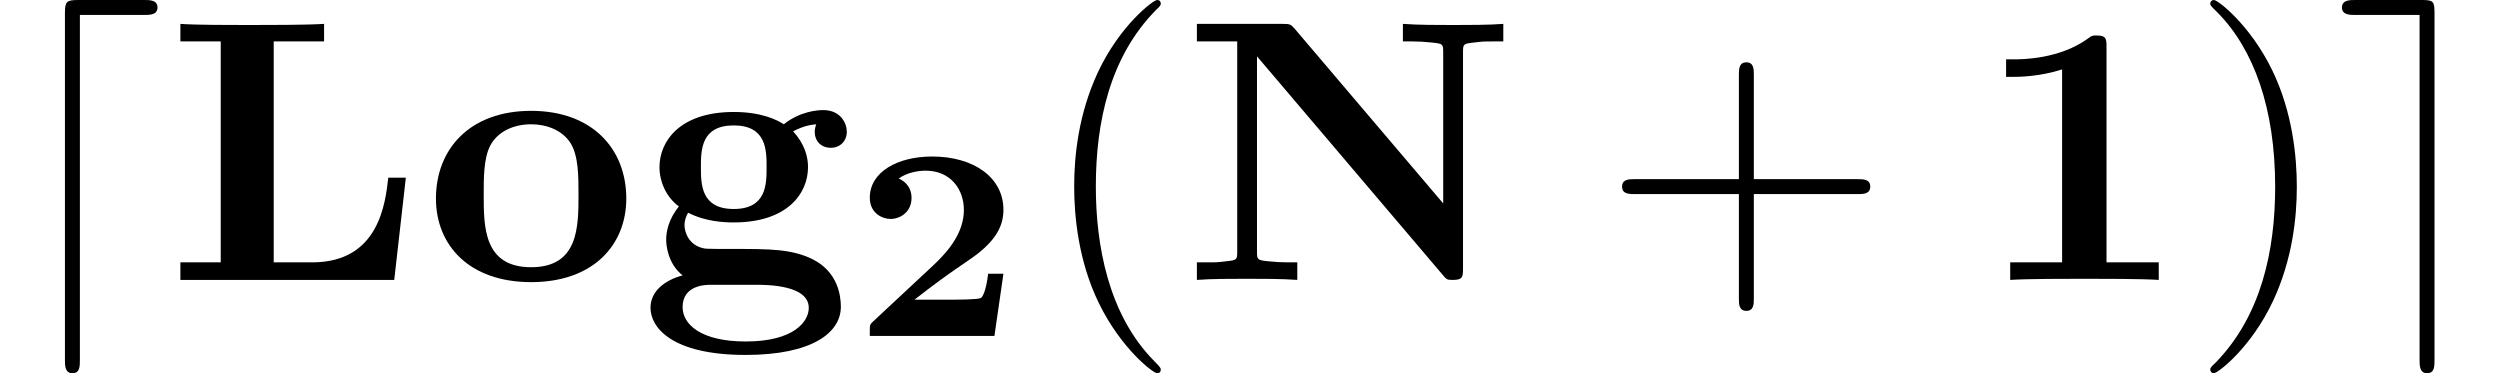 <?xml version='1.0' encoding='UTF-8'?>
<!-- This file was generated by dvisvgm 2.6.3 -->
<svg version='1.1' xmlns='http://www.w3.org/2000/svg' xmlns:xlink='http://www.w3.org/1999/xlink' width='73.077pt' height='10.909pt' viewBox='70.735 60.56 73.077 10.909'>
<defs>
<path id='g0-50' d='M4.392 -1.817H3.945C3.881 -1.291 3.778 -1.132 3.73 -1.108C3.642 -1.06 3.029 -1.06 2.893 -1.06H1.793C2.861 -1.897 3.292 -2.136 3.634 -2.399C4.192 -2.837 4.392 -3.236 4.392 -3.69C4.392 -4.631 3.523 -5.244 2.311 -5.244C1.291 -5.244 0.486 -4.79 0.486 -4.041C0.486 -3.571 0.869 -3.419 1.092 -3.419C1.371 -3.419 1.706 -3.618 1.706 -4.033C1.706 -4.407 1.435 -4.559 1.331 -4.599C1.554 -4.766 1.873 -4.83 2.12 -4.83C2.837 -4.83 3.236 -4.296 3.236 -3.682C3.236 -3.037 2.813 -2.503 2.343 -2.064L0.582 -0.422C0.494 -0.335 0.486 -0.327 0.486 -0.167V0H4.129L4.392 -1.817Z'/>
<path id='g3-40' d='M3.611 2.618C3.611 2.585 3.611 2.564 3.425 2.378C2.062 1.004 1.713 -1.058 1.713 -2.727C1.713 -4.625 2.127 -6.524 3.469 -7.887C3.611 -8.018 3.611 -8.04 3.611 -8.073C3.611 -8.149 3.567 -8.182 3.502 -8.182C3.393 -8.182 2.411 -7.44 1.767 -6.055C1.211 -4.855 1.08 -3.644 1.08 -2.727C1.08 -1.876 1.2 -0.556 1.8 0.676C2.455 2.018 3.393 2.727 3.502 2.727C3.567 2.727 3.611 2.695 3.611 2.618Z'/>
<path id='g3-41' d='M3.153 -2.727C3.153 -3.578 3.033 -4.898 2.433 -6.131C1.778 -7.473 0.84 -8.182 0.731 -8.182C0.665 -8.182 0.622 -8.138 0.622 -8.073C0.622 -8.04 0.622 -8.018 0.829 -7.822C1.898 -6.742 2.52 -5.007 2.52 -2.727C2.52 -0.862 2.116 1.058 0.764 2.433C0.622 2.564 0.622 2.585 0.622 2.618C0.622 2.684 0.665 2.727 0.731 2.727C0.84 2.727 1.822 1.985 2.465 0.6C3.022 -0.6 3.153 -1.811 3.153 -2.727Z'/>
<path id='g3-43' d='M4.462 -2.509H7.505C7.658 -2.509 7.865 -2.509 7.865 -2.727S7.658 -2.945 7.505 -2.945H4.462V-6C4.462 -6.153 4.462 -6.36 4.244 -6.36S4.025 -6.153 4.025 -6V-2.945H0.971C0.818 -2.945 0.611 -2.945 0.611 -2.727S0.818 -2.509 0.971 -2.509H4.025V0.545C4.025 0.698 4.025 0.905 4.244 0.905S4.462 0.698 4.462 0.545V-2.509Z'/>
<path id='g1-49' d='M3.862 -6.796C3.862 -7.036 3.862 -7.145 3.578 -7.145C3.458 -7.145 3.436 -7.145 3.338 -7.069C2.498 -6.447 1.375 -6.447 1.145 -6.447H0.927V-5.935H1.145C1.32 -5.935 1.92 -5.945 2.564 -6.153V-0.513H1.047V0C1.527 -0.033 2.684 -0.033 3.218 -0.033S4.909 -0.033 5.389 0V-0.513H3.862V-6.796Z'/>
<path id='g1-76' d='M7.015 -2.989H6.502C6.415 -2.236 6.229 -0.513 4.276 -0.513H3.153V-6.971H4.625V-7.484C4.145 -7.451 2.956 -7.451 2.422 -7.451C1.942 -7.451 0.84 -7.451 0.425 -7.484V-6.971H1.604V-0.513H0.425V0H6.676L7.015 -2.989Z'/>
<path id='g1-78' d='M3.284 -7.342C3.164 -7.473 3.153 -7.484 2.924 -7.484H0.425V-6.971H1.604V-0.829C1.604 -0.589 1.593 -0.578 1.287 -0.545C1.025 -0.513 1.004 -0.513 0.698 -0.513H0.425V0C0.84 -0.033 1.462 -0.033 1.887 -0.033C2.345 -0.033 2.913 -0.033 3.36 0V-0.513H3.087C2.891 -0.513 2.705 -0.524 2.509 -0.545C2.193 -0.578 2.182 -0.589 2.182 -0.829V-6.535L7.615 -0.142C7.724 -0.011 7.735 0 7.909 0C8.204 0 8.204 -0.098 8.204 -0.349V-6.655C8.204 -6.895 8.215 -6.905 8.52 -6.938C8.782 -6.971 8.804 -6.971 9.109 -6.971H9.382V-7.484C8.967 -7.451 8.345 -7.451 7.92 -7.451C7.462 -7.451 6.895 -7.451 6.447 -7.484V-6.971H6.72C6.916 -6.971 7.102 -6.96 7.298 -6.938C7.615 -6.905 7.625 -6.895 7.625 -6.655V-2.236L3.284 -7.342Z'/>
<path id='g1-103' d='M2.782 -2.073C1.822 -2.073 1.822 -2.804 1.822 -3.295S1.822 -4.516 2.782 -4.516S3.742 -3.785 3.742 -3.295S3.742 -2.073 2.782 -2.073ZM1.451 -1.964C1.953 -1.702 2.509 -1.68 2.782 -1.68C4.353 -1.68 4.953 -2.531 4.953 -3.295C4.953 -3.807 4.68 -4.167 4.516 -4.342C4.844 -4.516 5.073 -4.538 5.193 -4.549C5.171 -4.495 5.149 -4.396 5.149 -4.331C5.149 -4.058 5.335 -3.862 5.618 -3.862S6.087 -4.069 6.087 -4.331C6.087 -4.582 5.902 -4.964 5.4 -4.964C5.236 -4.964 4.724 -4.931 4.244 -4.549C4.047 -4.68 3.589 -4.909 2.782 -4.909C1.211 -4.909 0.611 -4.058 0.611 -3.295C0.611 -2.847 0.829 -2.4 1.178 -2.149C0.873 -1.767 0.807 -1.407 0.807 -1.178C0.807 -1.015 0.851 -0.48 1.287 -0.131C1.145 -0.098 0.349 0.131 0.349 0.818C0.349 1.375 0.949 2.193 3.131 2.193C5.062 2.193 5.913 1.549 5.913 0.785C5.913 0.458 5.825 -0.229 5.095 -0.6C4.484 -0.905 3.829 -0.905 2.782 -0.905C2.498 -0.905 1.996 -0.905 1.942 -0.916C1.462 -0.993 1.342 -1.407 1.342 -1.604C1.342 -1.713 1.385 -1.876 1.451 -1.964ZM2.127 0.142H3.404C3.742 0.142 4.975 0.142 4.975 0.818C4.975 1.211 4.549 1.8 3.131 1.8C1.822 1.8 1.287 1.298 1.287 0.796C1.287 0.142 1.975 0.142 2.127 0.142Z'/>
<path id='g1-111' d='M5.913 -2.378C5.913 -3.84 4.909 -4.942 3.131 -4.942C1.342 -4.942 0.349 -3.829 0.349 -2.378C0.349 -1.025 1.309 0.065 3.131 0.065C4.964 0.065 5.913 -1.036 5.913 -2.378ZM3.131 -0.371C1.745 -0.371 1.745 -1.549 1.745 -2.498C1.745 -2.989 1.745 -3.545 1.931 -3.916C2.138 -4.32 2.596 -4.549 3.131 -4.549C3.589 -4.549 4.047 -4.375 4.287 -3.993C4.516 -3.622 4.516 -3.022 4.516 -2.498C4.516 -1.549 4.516 -0.371 3.131 -0.371Z'/>
<path id='g2-100' d='M4.211 -7.745C4.375 -7.745 4.604 -7.745 4.604 -7.964S4.375 -8.182 4.211 -8.182H2.291C1.942 -8.182 1.898 -8.138 1.898 -7.789V2.335C1.898 2.498 1.898 2.727 2.116 2.727S2.335 2.531 2.335 2.335V-7.745H4.211Z'/>
<path id='g2-101' d='M2.935 -7.789C2.935 -8.149 2.902 -8.182 2.553 -8.182H0.622C0.458 -8.182 0.229 -8.182 0.229 -7.964S0.458 -7.745 0.622 -7.745H2.498V2.335C2.498 2.498 2.498 2.727 2.716 2.727S2.935 2.531 2.935 2.335V-7.789Z'/>
</defs>
<g id='page1'>
<use x='70.735' y='68.742' xlink:href='#g2-100'/>
<use x='75.583' y='68.742' xlink:href='#g1-76'/>
<use x='83.129' y='68.742' xlink:href='#g1-111'/>
<use x='89.401' y='68.742' xlink:href='#g1-103'/>
<use x='95.674' y='70.379' xlink:href='#g0-50'/>
<use x='101.054' y='68.742' xlink:href='#g3-40'/>
<use x='105.296' y='68.742' xlink:href='#g1-78'/>
<use x='117.539' y='68.742' xlink:href='#g3-43'/>
<use x='128.448' y='68.742' xlink:href='#g1-49'/>
<use x='134.72' y='68.742' xlink:href='#g3-41'/>
<use x='138.963' y='68.742' xlink:href='#g2-101'/>
</g>
</svg><!--Rendered by QuickLaTeX.com-->